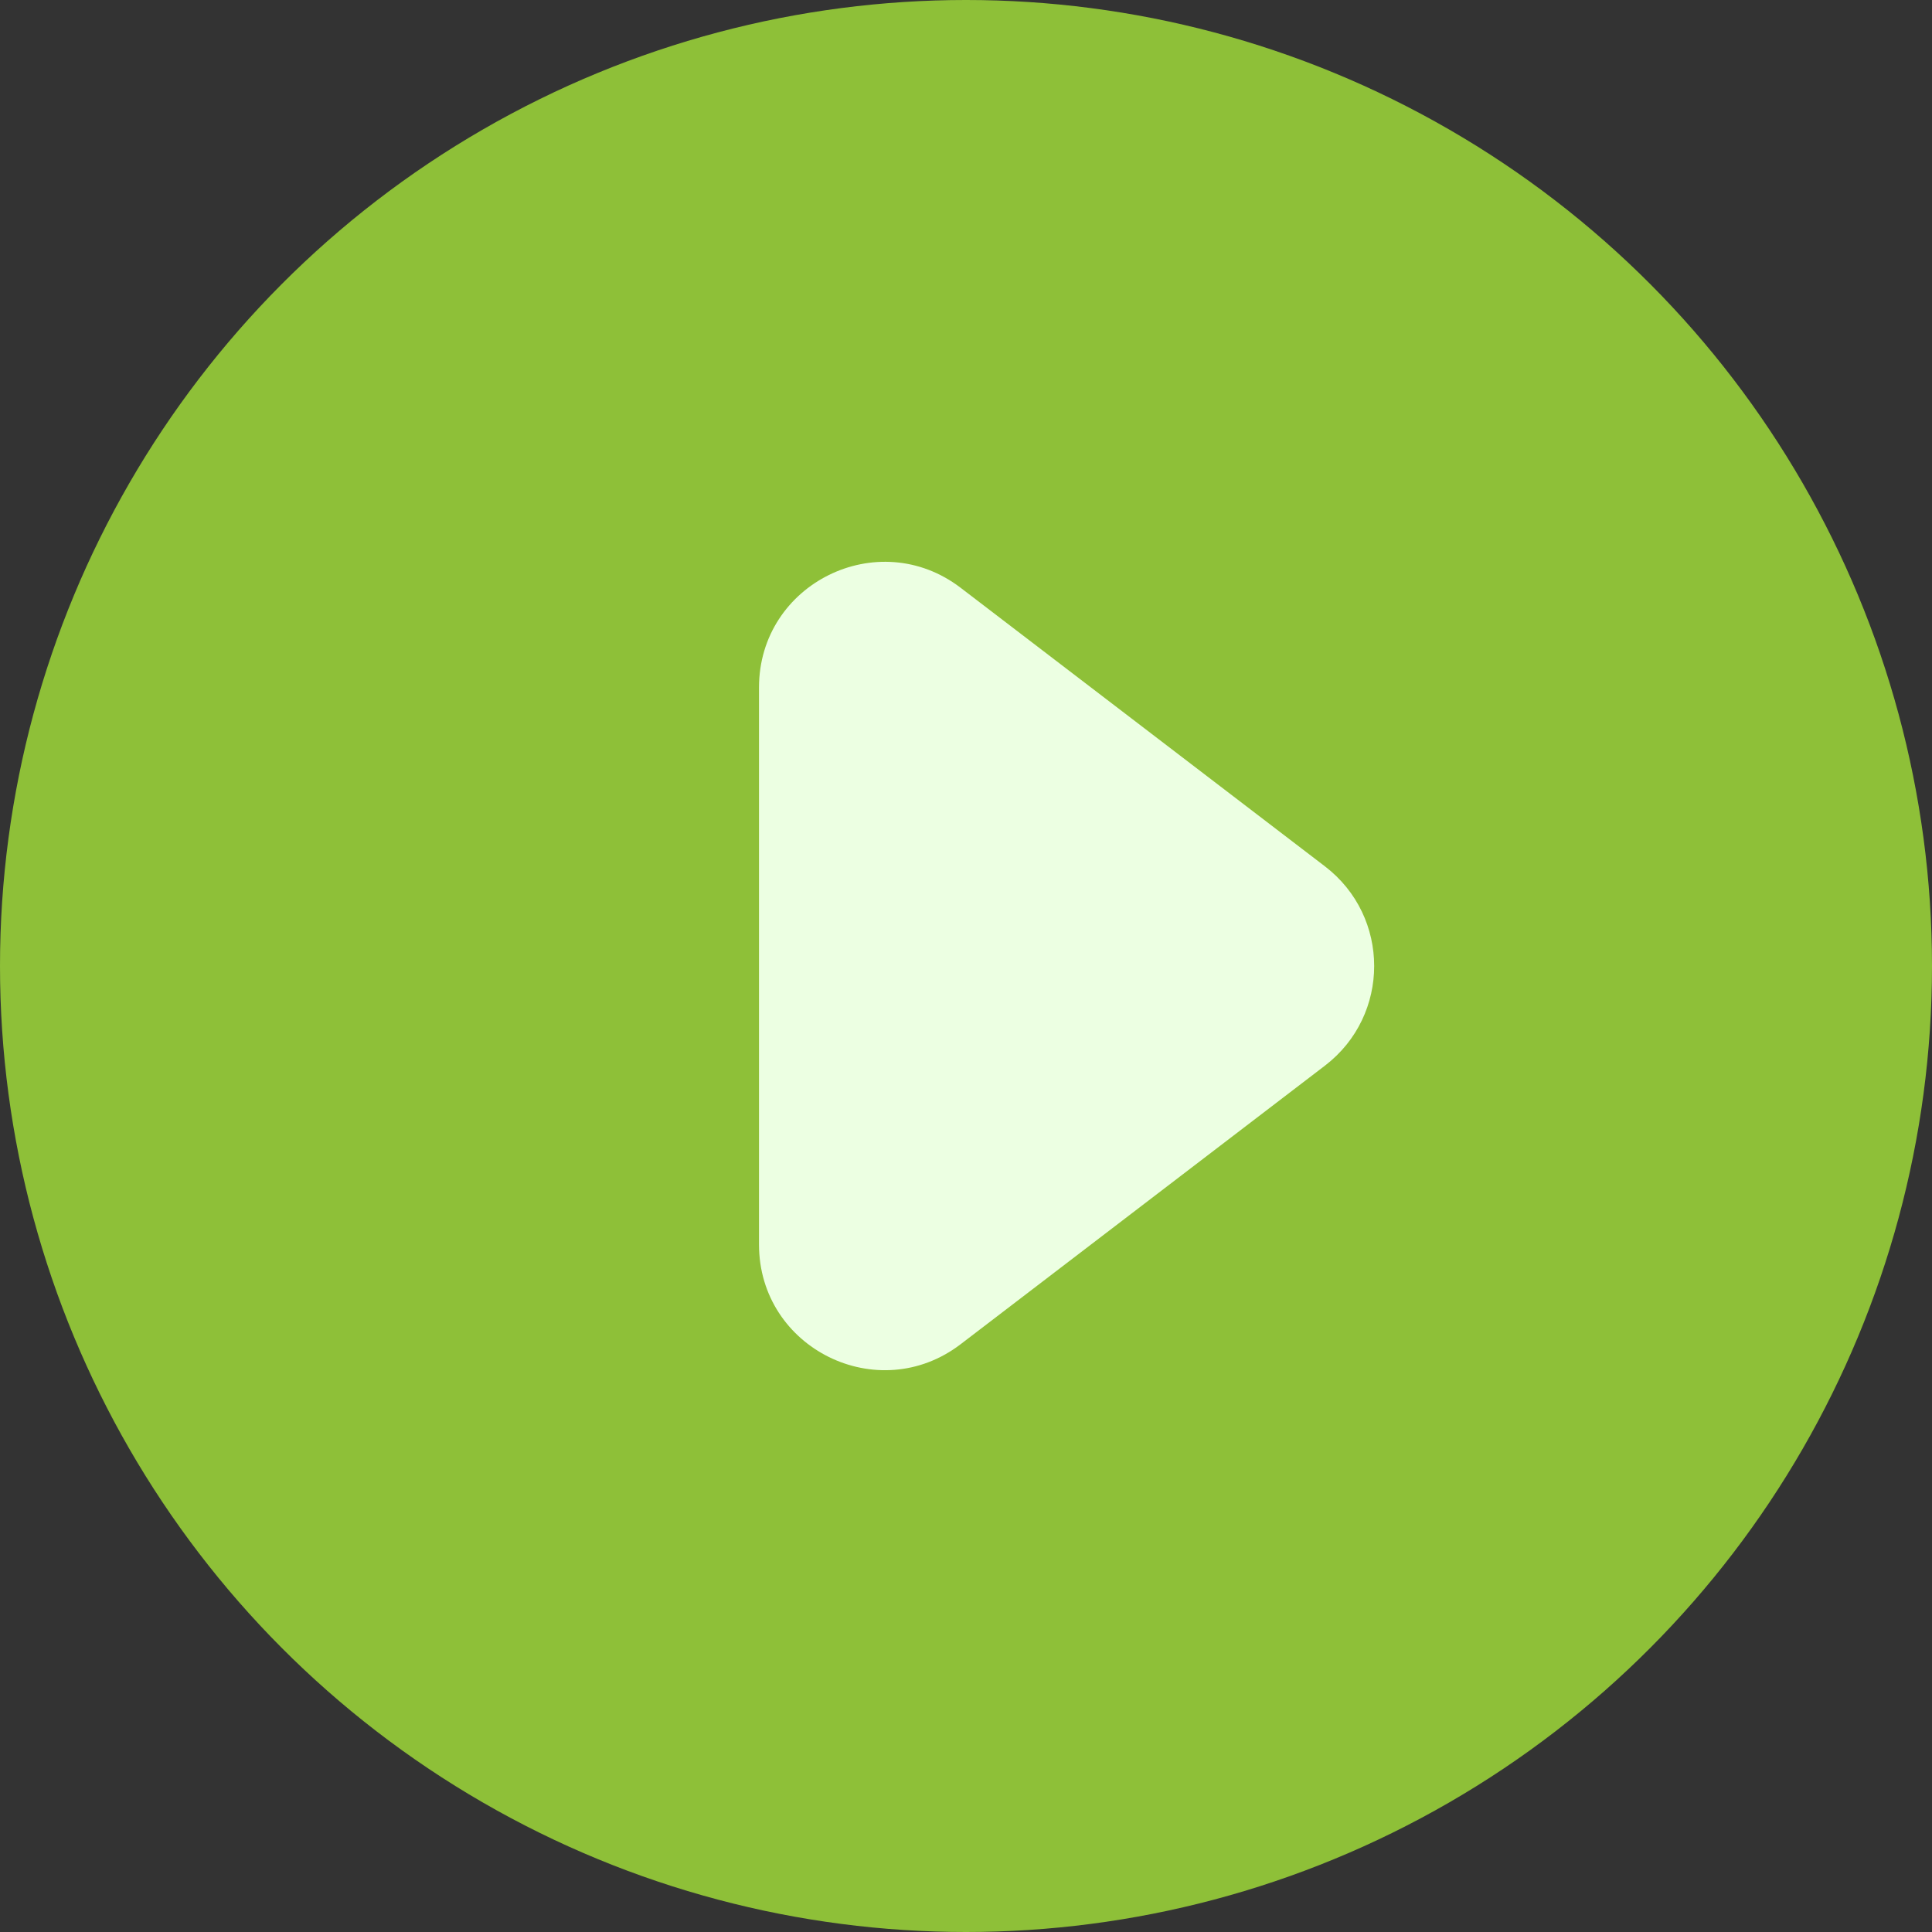<?xml version="1.0" encoding="UTF-8"?> <svg xmlns="http://www.w3.org/2000/svg" width="77" height="77" viewBox="0 0 77 77" fill="none"><rect x="0" y="0" width="77" height="77" fill="#333333" stroke="none"/><circle cx="38.5" cy="38.5" r="38.5" fill="#8EC038"></circle><path d="M52.805 34.528C55.422 36.529 55.422 40.471 52.805 42.472L38.287 53.573C34.997 56.088 30.25 53.742 30.25 49.601L30.25 27.399C30.25 23.258 34.997 20.912 38.287 23.427L52.805 34.528Z" fill="#ECFFE2"></path></svg> 